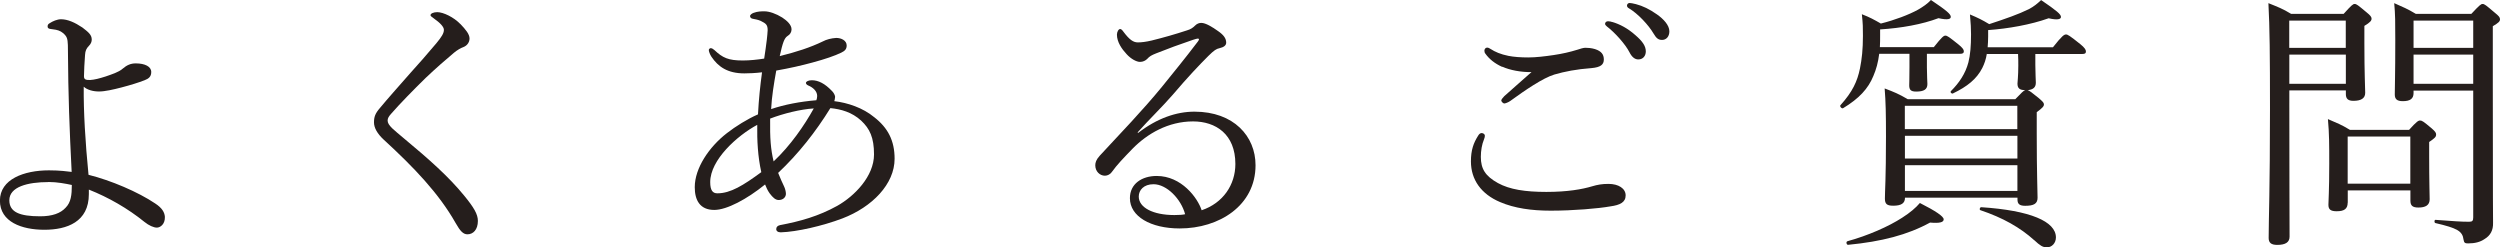 <?xml version="1.0" encoding="UTF-8"?><svg id="_レイヤー_2" xmlns="http://www.w3.org/2000/svg" viewBox="0 0 302.48 29.93"><g id="_レイヤー_1-2"><path d="M10.75,23.49c0,3.37-2.66,4.31-5.38,4.31s-5.38-.94-5.38-3.53,2.92-3.66,5.93-3.66c1.36,0,2.2.13,2.75.19-.26-5.09-.42-9.36-.45-14.64,0-1.1-.03-1.52-.29-1.85-.36-.45-.74-.62-1.17-.71-.32-.06-.49-.06-.68-.1-.19-.03-.32-.1-.32-.29s.06-.29.23-.39c.39-.26.94-.49,1.39-.49.81,0,1.68.39,2.59,1,.71.55,1.13.87,1.13,1.46,0,.26-.1.52-.36.78-.29.29-.42.58-.45,1.07-.06.78-.13,2.04-.13,2.59,0,.42.26.45.75.45.52-.03,1.13-.19,1.85-.42.75-.26,1.59-.52,2.07-.94.52-.45,1-.65,1.59-.65,1.13,0,1.88.39,1.88,1.04,0,.58-.32.81-.81,1-.75.29-1.68.58-2.79.87-1,.26-2.01.49-2.72.49s-1.43-.19-1.85-.58c-.03,2.98.19,6.71.58,10.66,2.72.68,5.99,2.07,8.07,3.47.84.55,1.13,1.07,1.17,1.62.03.91-.58,1.3-.97,1.3s-.97-.26-1.49-.68c-2.04-1.65-4.37-2.98-6.74-3.92v.55ZM5.86,22.03c-2.53,0-4.73.58-4.73,2.2,0,1.43,1.23,1.94,3.73,1.94,1.46,0,2.46-.36,3.08-1.04.65-.65.75-1.55.75-2.75-.75-.16-1.78-.36-2.82-.36Z" style="fill:#251e1c;"/><path d="M55.68,2.88c.68.71,1.13,1.26,1.13,1.78,0,.39-.23.84-.75,1.04-.29.1-.75.36-1.13.68-.97.81-2.23,1.91-3.43,3.05-1.49,1.46-3.08,3.08-4.18,4.34-.29.32-.42.55-.42.81,0,.29.16.55.55.94.32.29.84.75,1.43,1.23,3.08,2.56,5.41,4.63,7.29,6.93,1.17,1.43,1.65,2.24,1.65,3.05,0,1.07-.58,1.62-1.26,1.62-.52,0-.88-.39-1.43-1.36-2.04-3.6-5.05-6.74-8.68-10.07-.81-.75-1.2-1.46-1.2-2.11s.13-1.07.75-1.78c.91-1.1,2.04-2.36,3.69-4.24.91-1,1.94-2.17,3.11-3.56.62-.75.91-1.2.91-1.62,0-.36-.45-.84-1.23-1.39-.29-.23-.39-.26-.39-.39,0-.19.36-.36.81-.36.75,0,2.01.62,2.79,1.43Z" style="fill:#251e1c;"/><path d="M105.75,14.16c1.68,1.3,2.49,2.85,2.49,5.05,0,3.05-2.69,5.83-6.32,7.22-2.4.91-5.51,1.62-7.45,1.68-.36,0-.55-.16-.55-.39,0-.26.16-.42.49-.49,2.4-.45,4.63-1.07,6.9-2.33,2.07-1.17,4.44-3.56,4.44-6.22,0-2.04-.52-3.11-1.55-4.08-1.13-1.04-2.46-1.39-3.73-1.52-1.78,2.88-3.85,5.51-6.32,7.84.26.68.49,1.13.71,1.62.13.26.23.65.23.91,0,.39-.32.75-.87.75-.39,0-.71-.29-1.1-.81-.26-.36-.42-.75-.55-1.07-2.2,1.78-4.63,3.08-6.15,3.08-1.75,0-2.36-1.2-2.36-2.75,0-2.3,1.72-4.86,3.89-6.54,1.04-.81,2.49-1.72,3.76-2.27.1-1.88.26-3.4.49-5.09-.81.1-1.62.13-2.14.13-2.04,0-3.17-.81-3.98-2.01-.19-.29-.32-.65-.32-.81,0-.13.13-.23.23-.23.16,0,.29.1.45.23,1,.94,1.68,1.26,3.43,1.26.84,0,1.78-.1,2.59-.23.13-.91.23-1.49.32-2.3.03-.39.1-.81.1-1.13,0-.65-.19-.81-.84-1.13-.36-.16-.65-.19-.97-.26-.19-.03-.32-.16-.32-.32s.23-.32.42-.39c.49-.19,1-.19,1.3-.19.62,0,1.43.29,2.17.75.55.36,1.13.87,1.13,1.43,0,.32-.16.62-.49.81-.39.26-.58.81-.94,2.43,1.98-.49,3.69-1.04,5.22-1.78.42-.23,1.04-.39,1.62-.42.62,0,1.26.32,1.26.91,0,.42-.19.65-.65.87-.81.39-1.94.78-3.5,1.2-1.33.36-2.72.68-4.37.97-.29,1.59-.55,3.21-.62,4.66,1.62-.55,3.53-.91,5.47-1.07.06-.13.1-.36.1-.52,0-.58-.52-1.04-1.07-1.26-.23-.1-.29-.23-.29-.32,0-.16.29-.32.71-.32.81,0,1.59.42,2.4,1.26.29.26.42.62.42.75-.03.29-.06.42-.1.52,1.62.19,3.47.81,4.83,1.94ZM91.63,15.1c-2.43,1.3-5.7,4.24-5.7,6.93,0,1.04.32,1.36.87,1.36,1.59,0,3.14-.97,5.31-2.56-.42-1.88-.52-3.82-.49-5.73ZM93.6,19.53c2.04-1.91,3.73-4.37,4.86-6.41-1.62.1-3.69.62-5.28,1.23-.03,2.43.07,3.69.42,5.18Z" style="fill:#251e1c;"/><path d="M137.72,16.07c2.27-1.75,4.6-2.56,6.8-2.56,4.76,0,7.39,2.98,7.39,6.48,0,4.89-4.41,7.65-9.17,7.65-3.53,0-6.03-1.46-6.03-3.66,0-1.75,1.46-2.69,3.24-2.69,3.01,0,4.96,2.66,5.44,4.15,2.59-.87,4.08-3.08,4.08-5.6,0-3.6-2.37-5.15-5.12-5.15-3.01,0-5.54,1.49-7.32,3.3-1.13,1.17-1.85,1.91-2.53,2.85-.16.23-.49.42-.81.42-.62,0-1.17-.52-1.17-1.26,0-.32.1-.68.55-1.17,2.49-2.69,5.18-5.47,7.52-8.33,1.39-1.72,2.72-3.34,4.34-5.47.23-.29.13-.36,0-.36s-.42.1-.62.16c-1.46.49-3.11,1.1-4.41,1.62-.58.23-.81.36-1.1.68-.19.19-.49.36-.87.36-.42,0-1.1-.36-1.62-.94-.58-.62-1.17-1.46-1.17-2.36,0-.32.19-.68.39-.68.13,0,.26.13.42.36.71.94,1.17,1.26,1.72,1.26.42,0,.97-.06,1.68-.23,1.46-.36,2.82-.75,4.28-1.23.45-.13.71-.32.97-.58.23-.23.49-.32.75-.32.52,0,1.33.49,2.04,1,.65.45.97.87.97,1.39,0,.32-.26.55-.84.68-.32.06-.62.23-1.33.94-1.07,1.07-2.4,2.46-4.31,4.7-1.2,1.39-2.95,3.08-4.24,4.54l.06.06ZM139.56,22.29c-1.17,0-1.78.71-1.78,1.49,0,1.33,1.72,2.24,4.31,2.24.55,0,1-.03,1.3-.1-.49-1.85-2.23-3.63-3.82-3.63Z" style="fill:#251e1c;"/><path d="M179.66,16.39c0,.13-.03.29-.1.45-.26.62-.39,1.39-.39,2.14,0,1.46.55,2.33,2.07,3.17,1.42.78,3.3,1.07,5.86,1.07s4.34-.32,5.54-.68c.65-.19,1.17-.29,1.98-.29,1.2,0,2.07.55,2.07,1.39s-.68,1.17-1.85,1.33c-1.43.26-4.5.52-7.22.52-2.3,0-4.37-.29-6.12-1.04-2.3-.97-3.53-2.72-3.53-4.92,0-1.39.32-2.24.87-3.11.13-.23.29-.32.42-.32.19,0,.39.13.39.29ZM181.77,8.1c-.94-.42-1.59-.97-2.04-1.59-.1-.13-.13-.23-.13-.39s.13-.36.32-.36c.13,0,.29.06.42.16.55.36,1.23.65,2.17.84.65.13,1.49.19,2.4.19s2.01-.13,3.08-.29c1.07-.16,1.94-.36,2.88-.65.29-.1.71-.23.94-.23.29,0,.75.03,1.17.16.81.26,1.07.68,1.07,1.26,0,.62-.39.94-1.49,1.04-1.81.13-3.27.42-4.5.78-1.39.42-3.56,1.91-5.35,3.21-.23.16-.58.29-.71.29s-.36-.23-.36-.36c0-.1.16-.32.36-.52.71-.65,2.14-1.88,3.3-2.92-1.23.03-2.62-.23-3.53-.65ZM195.08,2.66c.88.26,1.85.75,2.82,1.62.78.68,1.23,1.26,1.23,1.94,0,.52-.32.97-.91.97-.42,0-.78-.29-1.07-.87-.49-.97-1.78-2.4-2.72-3.11-.13-.1-.23-.23-.23-.32,0-.16.13-.32.36-.32.19,0,.42.06.52.1ZM197.9.49c.88.23,1.68.62,2.59,1.26.78.55,1.49,1.3,1.49,2.04,0,.65-.39,1.04-.88,1.04-.42,0-.68-.16-1.04-.78-.58-1-1.88-2.4-2.98-3.05-.13-.06-.23-.19-.23-.32,0-.16.13-.32.32-.32.16,0,.42.06.71.13Z" style="fill:#251e1c;"/><path d="M233.98,5.7c.97-1.23,1.2-1.39,1.39-1.39.23,0,.45.16,1.59,1.07.45.36.65.62.65.81,0,.23-.13.32-.45.32h-4.02v1.65c0,1,.06,1.78.06,2.01,0,.65-.42.91-1.36.91-.62,0-.84-.19-.84-.75,0-.19.03-.84.03-2.2v-1.62h-3.66c-.13,1.04-.36,1.88-.71,2.69-.62,1.52-1.72,2.72-3.66,3.89-.16.1-.45-.23-.32-.36,1.46-1.62,2.04-2.88,2.36-4.44.23-1.13.36-2.33.36-3.95,0-1.07,0-1.39-.13-2.62,1,.39,1.46.65,2.3,1.13,1.68-.42,3.4-1.07,4.5-1.68.62-.36,1.13-.71,1.56-1.17,1.94,1.3,2.4,1.72,2.4,2.04,0,.26-.32.42-1.49.16-1.98.75-4.5,1.2-7.06,1.36v.68c0,.52,0,1-.03,1.46h6.54ZM223.51,29.19c2.49-.68,4.99-1.78,6.64-2.85.97-.62,1.65-1.2,2.14-1.78,1.91.97,2.88,1.62,2.88,1.98s-.49.49-1.65.39c-2.72,1.49-5.86,2.3-9.91,2.69-.19.03-.29-.36-.1-.42ZM240.39,6.51c-.1.65-.29,1.2-.55,1.72-.68,1.33-1.81,2.24-3.56,3.08-.16.06-.36-.16-.23-.29,1-1,1.75-2.11,2.11-3.47.23-.91.32-1.98.32-3.4,0-.78-.03-1.17-.13-2.4,1,.42,1.46.65,2.33,1.17,1.98-.65,3.56-1.2,4.79-1.81.62-.32,1.04-.68,1.49-1.1,1.91,1.3,2.4,1.72,2.4,2.04,0,.26-.36.42-1.49.16-2.17.78-4.92,1.26-7.32,1.43v.78c0,.49-.03.91-.06,1.3h7.9c1.13-1.43,1.36-1.55,1.59-1.55.19,0,.42.13,1.72,1.17.52.42.68.68.68.87,0,.23-.1.32-.42.32h-5.7v1.33c0,.94.06,1.88.06,2.14,0,.55-.29.84-1,.91.19.03.49.26,1.33.94.49.42.65.58.65.78,0,.23-.16.42-.87.94v2.59c0,4.79.1,7.06.1,7.77s-.45.97-1.49.97c-.65,0-.94-.19-.94-.75v-.23h-13.61c0,.68-.45.97-1.43.97-.78,0-1-.23-1-.87,0-.91.13-2.36.13-7.52,0-2.72-.03-4.15-.16-5.8,1.17.45,1.68.65,2.79,1.3h13.02c.75-.78,1-1.04,1.2-1.1h-.06c-.62,0-.88-.23-.88-.78,0-.16.1-.94.1-2.2,0-.39,0-.84-.03-1.39h-3.76ZM244.08,12.8h-13.61v2.82h13.61v-2.82ZM230.48,19.18h13.61v-2.75h-13.61v2.75ZM230.48,23.1h13.61v-3.11h-13.61v3.11ZM246.12,29.06c-1.68-1.52-3.79-2.72-6.51-3.63-.16-.06-.06-.36.1-.36,5.93.39,9.04,1.72,9.04,3.66,0,.68-.49,1.2-1.1,1.2-.49,0-.84-.23-1.52-.87Z" style="fill:#251e1c;"/><path d="M276.99,12.47c0,10.5.03,13.64.03,16.16,0,.68-.49,1-1.49,1-.74,0-1.04-.26-1.04-.84,0-2.14.16-5.96.16-15.61,0-6.58-.03-9.78-.19-12.8,1.2.49,1.68.65,2.75,1.3h6.35c.97-1.07,1.13-1.2,1.33-1.2.23,0,.39.13,1.43,1,.49.39.62.58.62.78,0,.23-.16.45-.87.87v2.04c0,3.76.1,5.54.1,6.06,0,.68-.52.97-1.43.97-.65,0-.91-.26-.91-.81v-.45h-6.84v1.52ZM283.82,2.49h-6.84v3.3h6.84v-3.3ZM276.99,10.14h6.84v-3.53h-6.84v3.53ZM284.05,24.52c0,.75-.42,1.04-1.33,1.04-.75,0-1-.23-1-.78s.1-1.59.1-4.99c0-2.24,0-3.63-.16-5.38,1.13.49,1.59.65,2.66,1.3h7.16c.94-1.04,1.13-1.13,1.33-1.13.23,0,.39.1,1.39.94.45.39.55.55.55.75,0,.29-.13.42-.84.91v1.62c0,3.24.06,4.86.06,5.31,0,.71-.49,1-1.36,1-.71,0-.97-.23-.97-.84v-1.23h-7.58v1.49ZM291.63,16.52h-7.58v5.7h7.58v-5.7ZM292.02,11.27c0,.68-.42.97-1.3.97-.68,0-.97-.23-.97-.81,0-.94.06-2.3.06-6.58,0-2.11,0-3.14-.13-4.47,1.1.49,1.59.68,2.62,1.3h6.71c1-1.07,1.17-1.2,1.36-1.2.23,0,.39.13,1.46,1.04.52.42.65.58.65.81,0,.26-.16.42-.87.84v7.26c0,14.93.03,15.65.03,16.52.03.91-.32,1.55-1.04,1.98-.52.36-1.17.52-1.98.52-.36,0-.49-.06-.55-.45-.13-1.04-.75-1.39-3.4-2.01-.16-.03-.16-.39,0-.39,2.27.16,3.01.23,4.08.23.39,0,.49-.13.49-.52v-15.35h-7.22v.32ZM299.24,2.49h-7.22v3.3h7.22v-3.3ZM292.02,10.14h7.22v-3.53h-7.22v3.53Z" style="fill:#251e1c;"/></g></svg>
